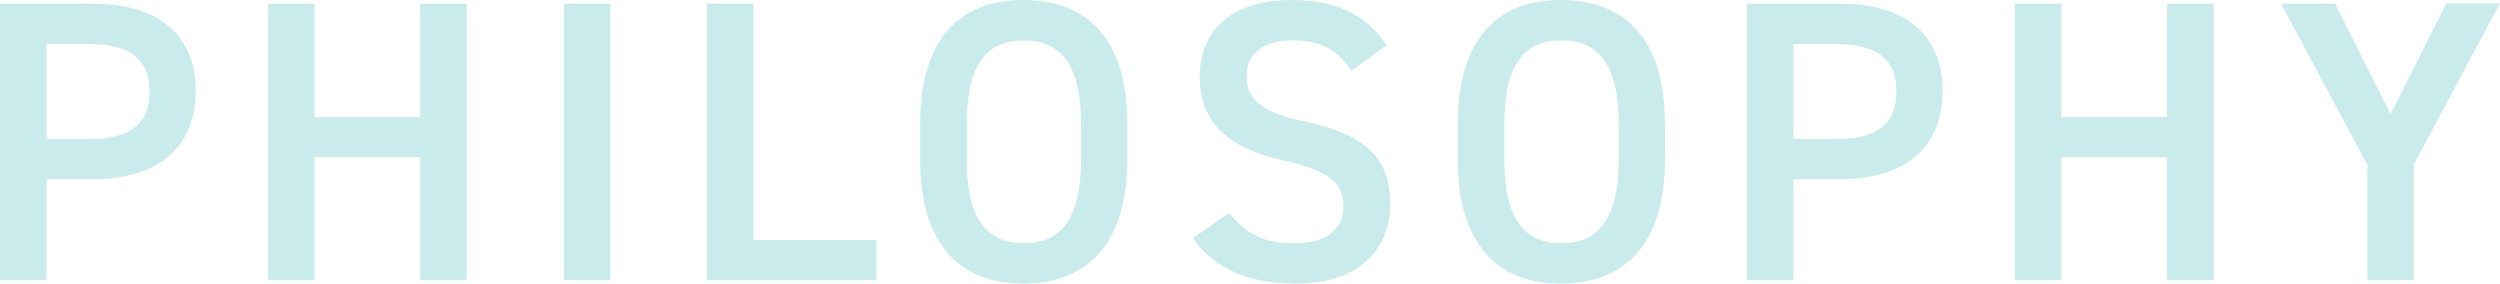 <?xml version="1.0" encoding="UTF-8"?>
<svg id="_レイヤー_2" data-name="レイヤー 2" xmlns="http://www.w3.org/2000/svg" viewBox="0 0 811 92">
  <defs>
    <style>
      .cls-1 {
        fill: #c9ebeb;
      }
    </style>
  </defs>
  <g id="_レイヤー_1-2" data-name="レイヤー 1">
    <path id="_パス_118" data-name="パス 118" class="cls-1" d="M30.5,58.1c20.8,0,33-10.4,33-28.6S51.2,1.2,30.5,1.2H0v89.7h15.1v-32.8h15.4ZM15.1,45.1V14.3h13.9c13.8,0,19.5,5.5,19.5,15.2,0,10.3-5.7,15.6-19.5,15.6h-13.9ZM102,1.2h-15v89.7h15v-39.9h34.3v39.9h15.1V1.2h-15.1v36.8h-34.3V1.2ZM198,1.2h-15.1v89.7h15.1V1.2ZM244.4,1.2h-15.1v89.7h55v-13h-39.9V1.2ZM365.7,51.7v-11.4c0-28.2-13.5-40.3-33.7-40.3s-33.5,12.1-33.5,40.3v11.4c0,28.3,13.5,40.3,33.5,40.3s33.7-12.1,33.7-40.3ZM313.6,40.3c0-19.4,6.5-27.2,18.5-27.2s18.6,7.8,18.6,27.2v11.4c0,19.4-6.6,27.2-18.6,27.2s-18.5-7.8-18.5-27.2v-11.4ZM449.8,14.7c-6.4-9.9-16.4-14.7-30.7-14.7-21.1,0-29.9,11.3-29.9,24.8,0,15.2,9.8,23.5,27,27.2,15.6,3.4,19.6,7.8,19.6,14.9,0,6.5-3.9,12-16.2,12-10.3,0-15.6-3.4-20.9-9.8l-11.8,8.2c7.4,10,18.2,14.7,33.5,14.7,21.6,0,30.6-12.3,30.6-25.7,0-16.1-9.4-22.9-27.4-26.8-12.5-2.7-19.2-6.1-19.2-14.7,0-7.5,5.5-11.7,14.7-11.7,10.1,0,15,3.6,19.4,9.8l11.3-8.2ZM540.1,51.7v-11.4c0-28.2-13.5-40.3-33.7-40.3s-33.5,12.1-33.5,40.3v11.4c0,28.2,13.5,40.3,33.5,40.3s33.8-12.1,33.7-40.3h0ZM488,40.3c0-19.4,6.5-27.2,18.5-27.2s18.6,7.8,18.6,27.2v11.4c0,19.4-6.6,27.2-18.6,27.2s-18.5-7.8-18.5-27.2v-11.4ZM597.2,58.1c20.8,0,33-10.4,33-28.6s-12.3-28.3-33-28.3h-30.5v89.7h15.1v-32.8h15.4ZM581.8,45.1V14.3h13.9c13.8,0,19.5,5.5,19.5,15.2,0,10.3-5.7,15.6-19.5,15.6h-13.9ZM668.7,1.2h-15.1v89.7h15.1v-39.9h34.3v39.9h15.1V1.2h-15.1v36.8h-34.3V1.2ZM740,1.2l28,52.3v37.4h15v-37.5l28-52.3h-17.4l-18.1,35.9-18-35.8h-17.5Z"/>
  </g>
</svg>